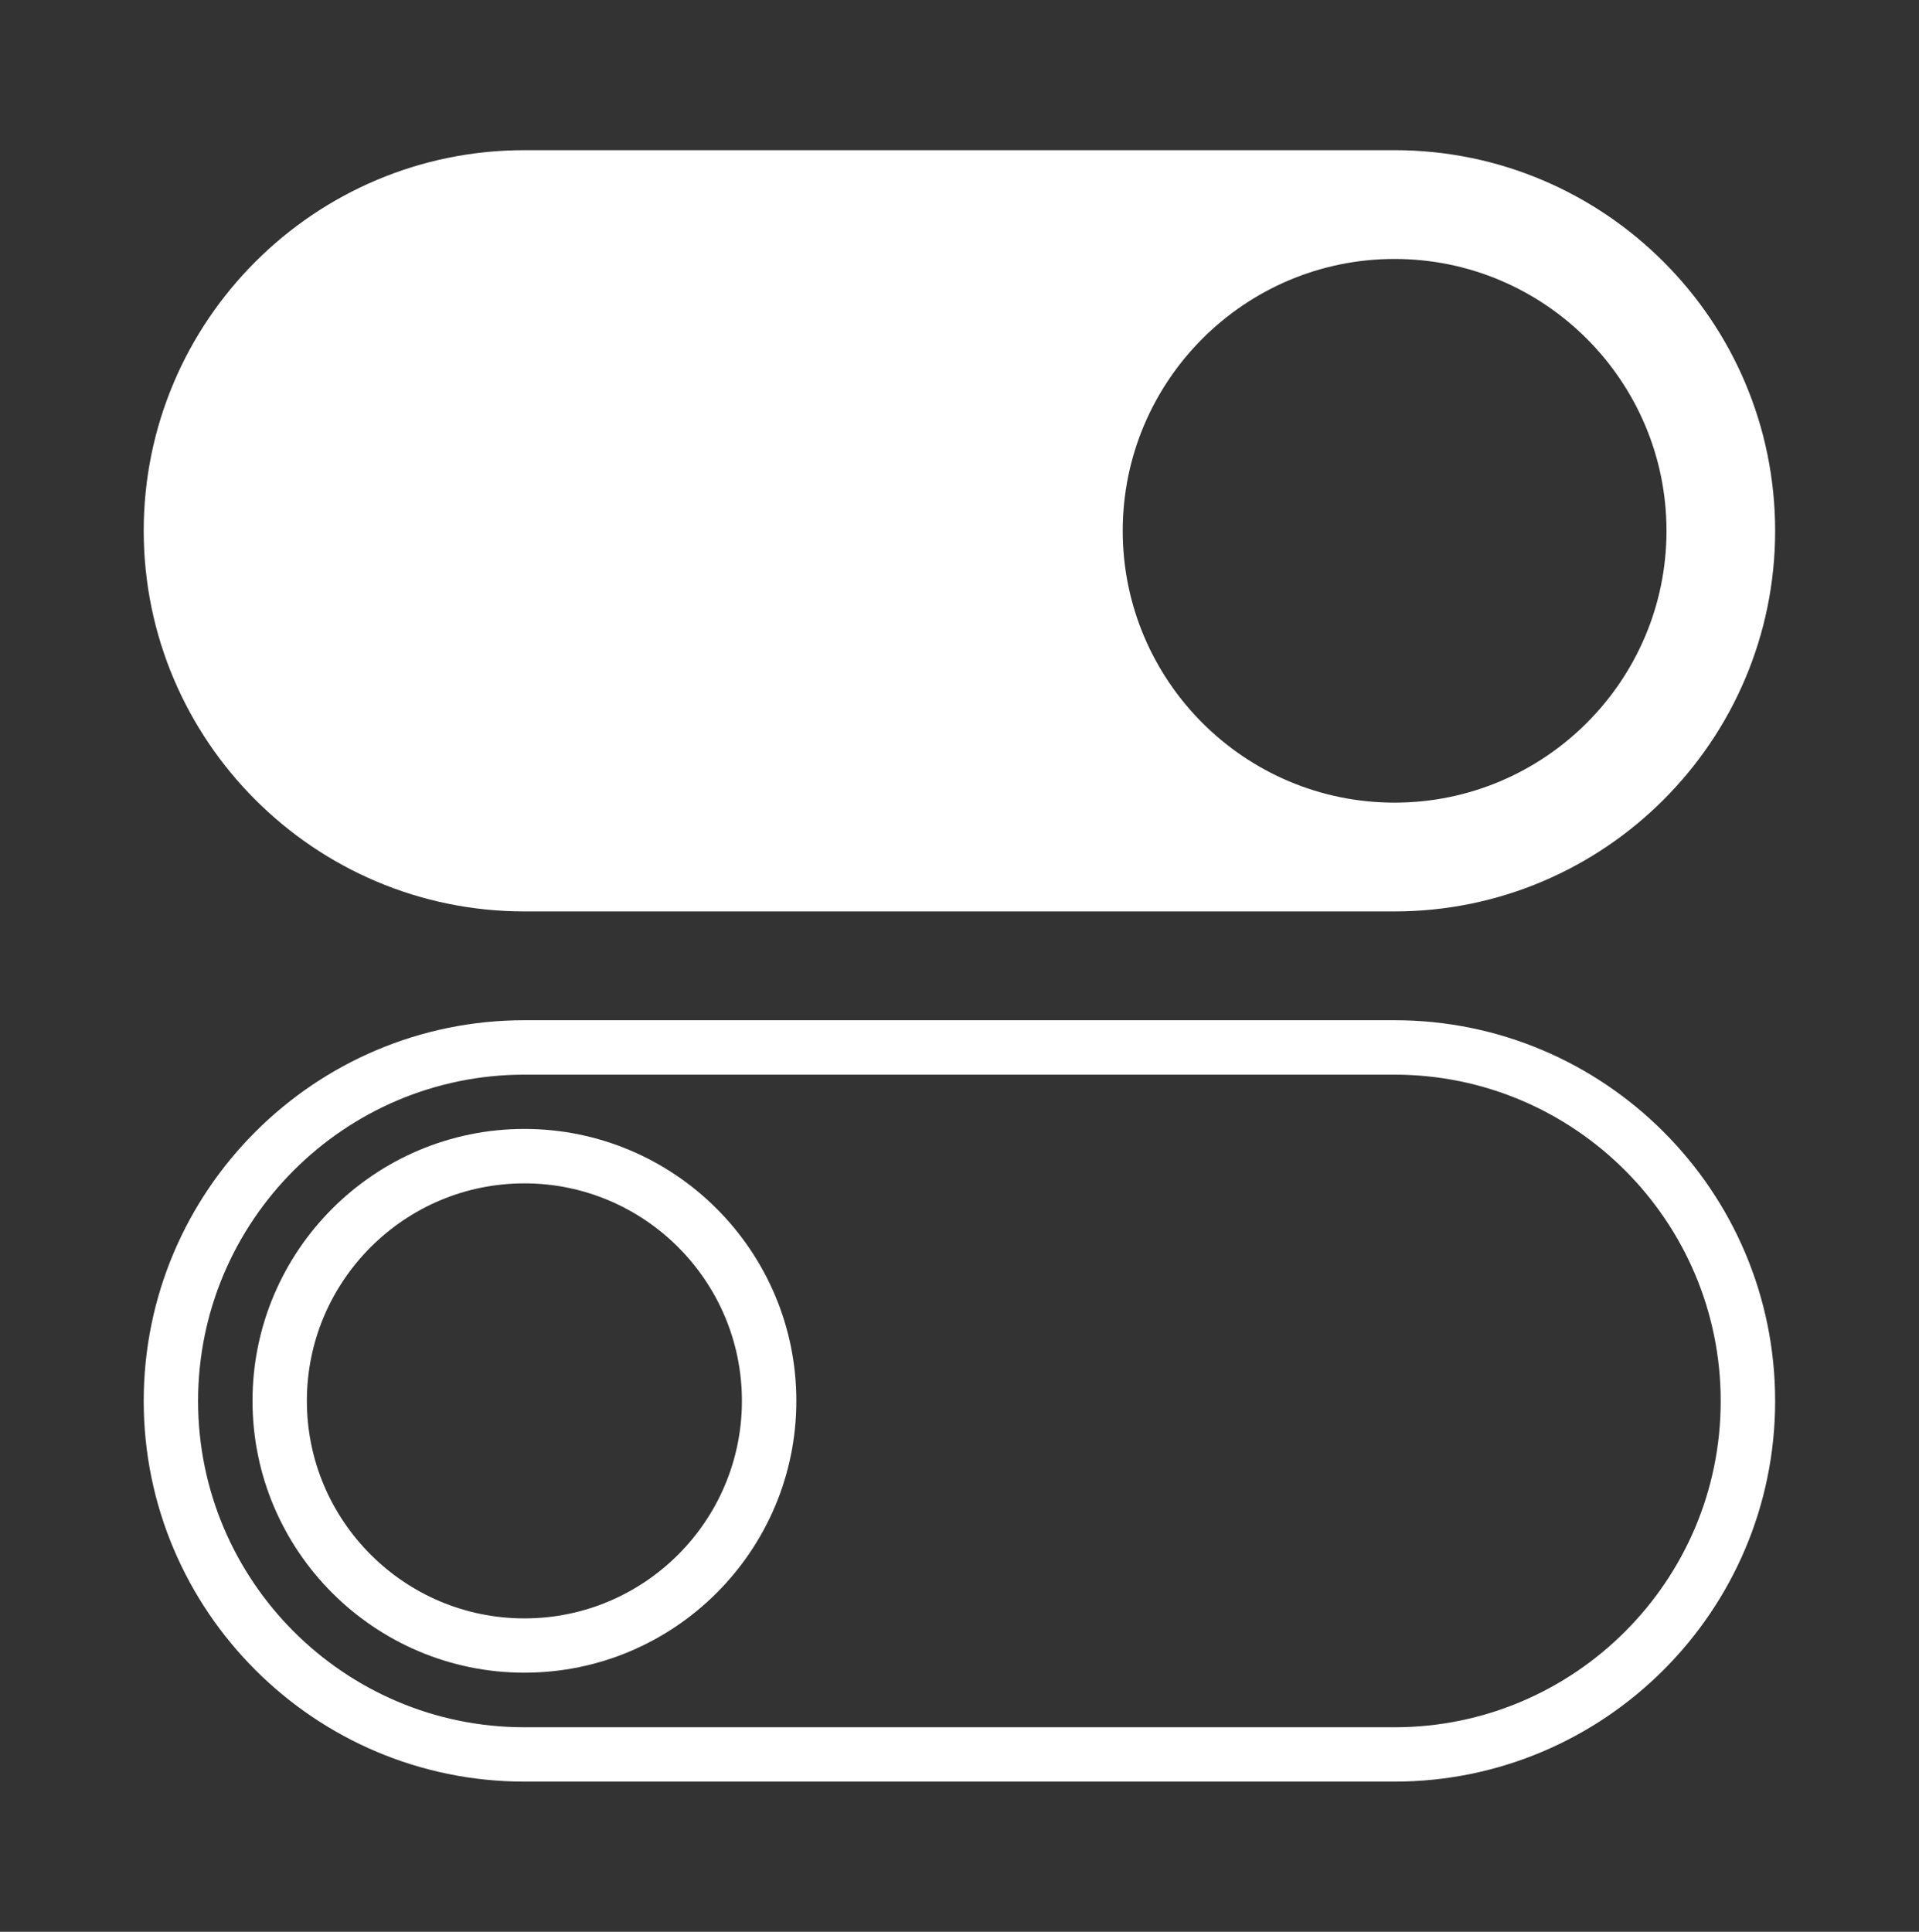 <?xml version="1.0" encoding="utf-8"?>
<!-- Generator: Adobe Illustrator 16.0.0, SVG Export Plug-In . SVG Version: 6.00 Build 0)  -->
<!DOCTYPE svg PUBLIC "-//W3C//DTD SVG 1.1//EN" "http://www.w3.org/Graphics/SVG/1.1/DTD/svg11.dtd">
<svg version="1.1" id="Vrstva_1" xmlns="http://www.w3.org/2000/svg" xmlns:xlink="http://www.w3.org/1999/xlink" x="0px" y="0px"
	 width="26.158px" height="26.333px" viewBox="0 0 26.158 26.333" enable-background="new 0 0 26.158 26.333" xml:space="preserve">
<rect x="0" y="0" width="26.158" height="26.333" fill="#333333" stroke="none"/>
<g>
	<path fill="#FFFFFF" d="M7.148,15.389c-2.043,0-3.706,1.662-3.706,3.707c0,2.043,1.664,3.705,3.706,3.705
		c2.044,0,3.707-1.662,3.707-3.705C10.855,17.051,9.193,15.389,7.148,15.389z M7.148,22.061c-1.634,0-2.965-1.33-2.965-2.965
		s1.331-2.965,2.965-2.965c1.635,0,2.965,1.33,2.965,2.965S8.785,22.061,7.148,22.061z"/>
	<path fill="#FFFFFF" d="M19.009,13.907H7.148c-2.86,0-5.189,2.326-5.189,5.191c0,2.859,2.328,5.188,5.189,5.188h11.86
		c2.859,0,5.189-2.326,5.189-5.188C24.198,16.233,21.868,13.907,19.009,13.907z M19.009,23.545H7.148
		c-2.452,0-4.448-1.996-4.448-4.447c0-2.453,1.996-4.449,4.448-4.449h11.86c2.451,0,4.447,1.996,4.447,4.449
		C23.456,21.549,21.46,23.545,19.009,23.545z"/>
	<path fill="#FFFFFF" d="M7.148,12.424h11.86c2.859,0,5.189-2.327,5.189-5.188c0-2.862-2.328-5.189-5.189-5.189H7.148
		c-2.86,0-5.189,2.327-5.189,5.189C1.96,10.097,4.288,12.424,7.148,12.424z M19.009,3.53c2.045,0,3.707,1.664,3.707,3.706
		s-1.662,3.705-3.707,3.705s-3.705-1.663-3.705-3.705S16.964,3.53,19.009,3.53z"/>
</g>
</svg>

